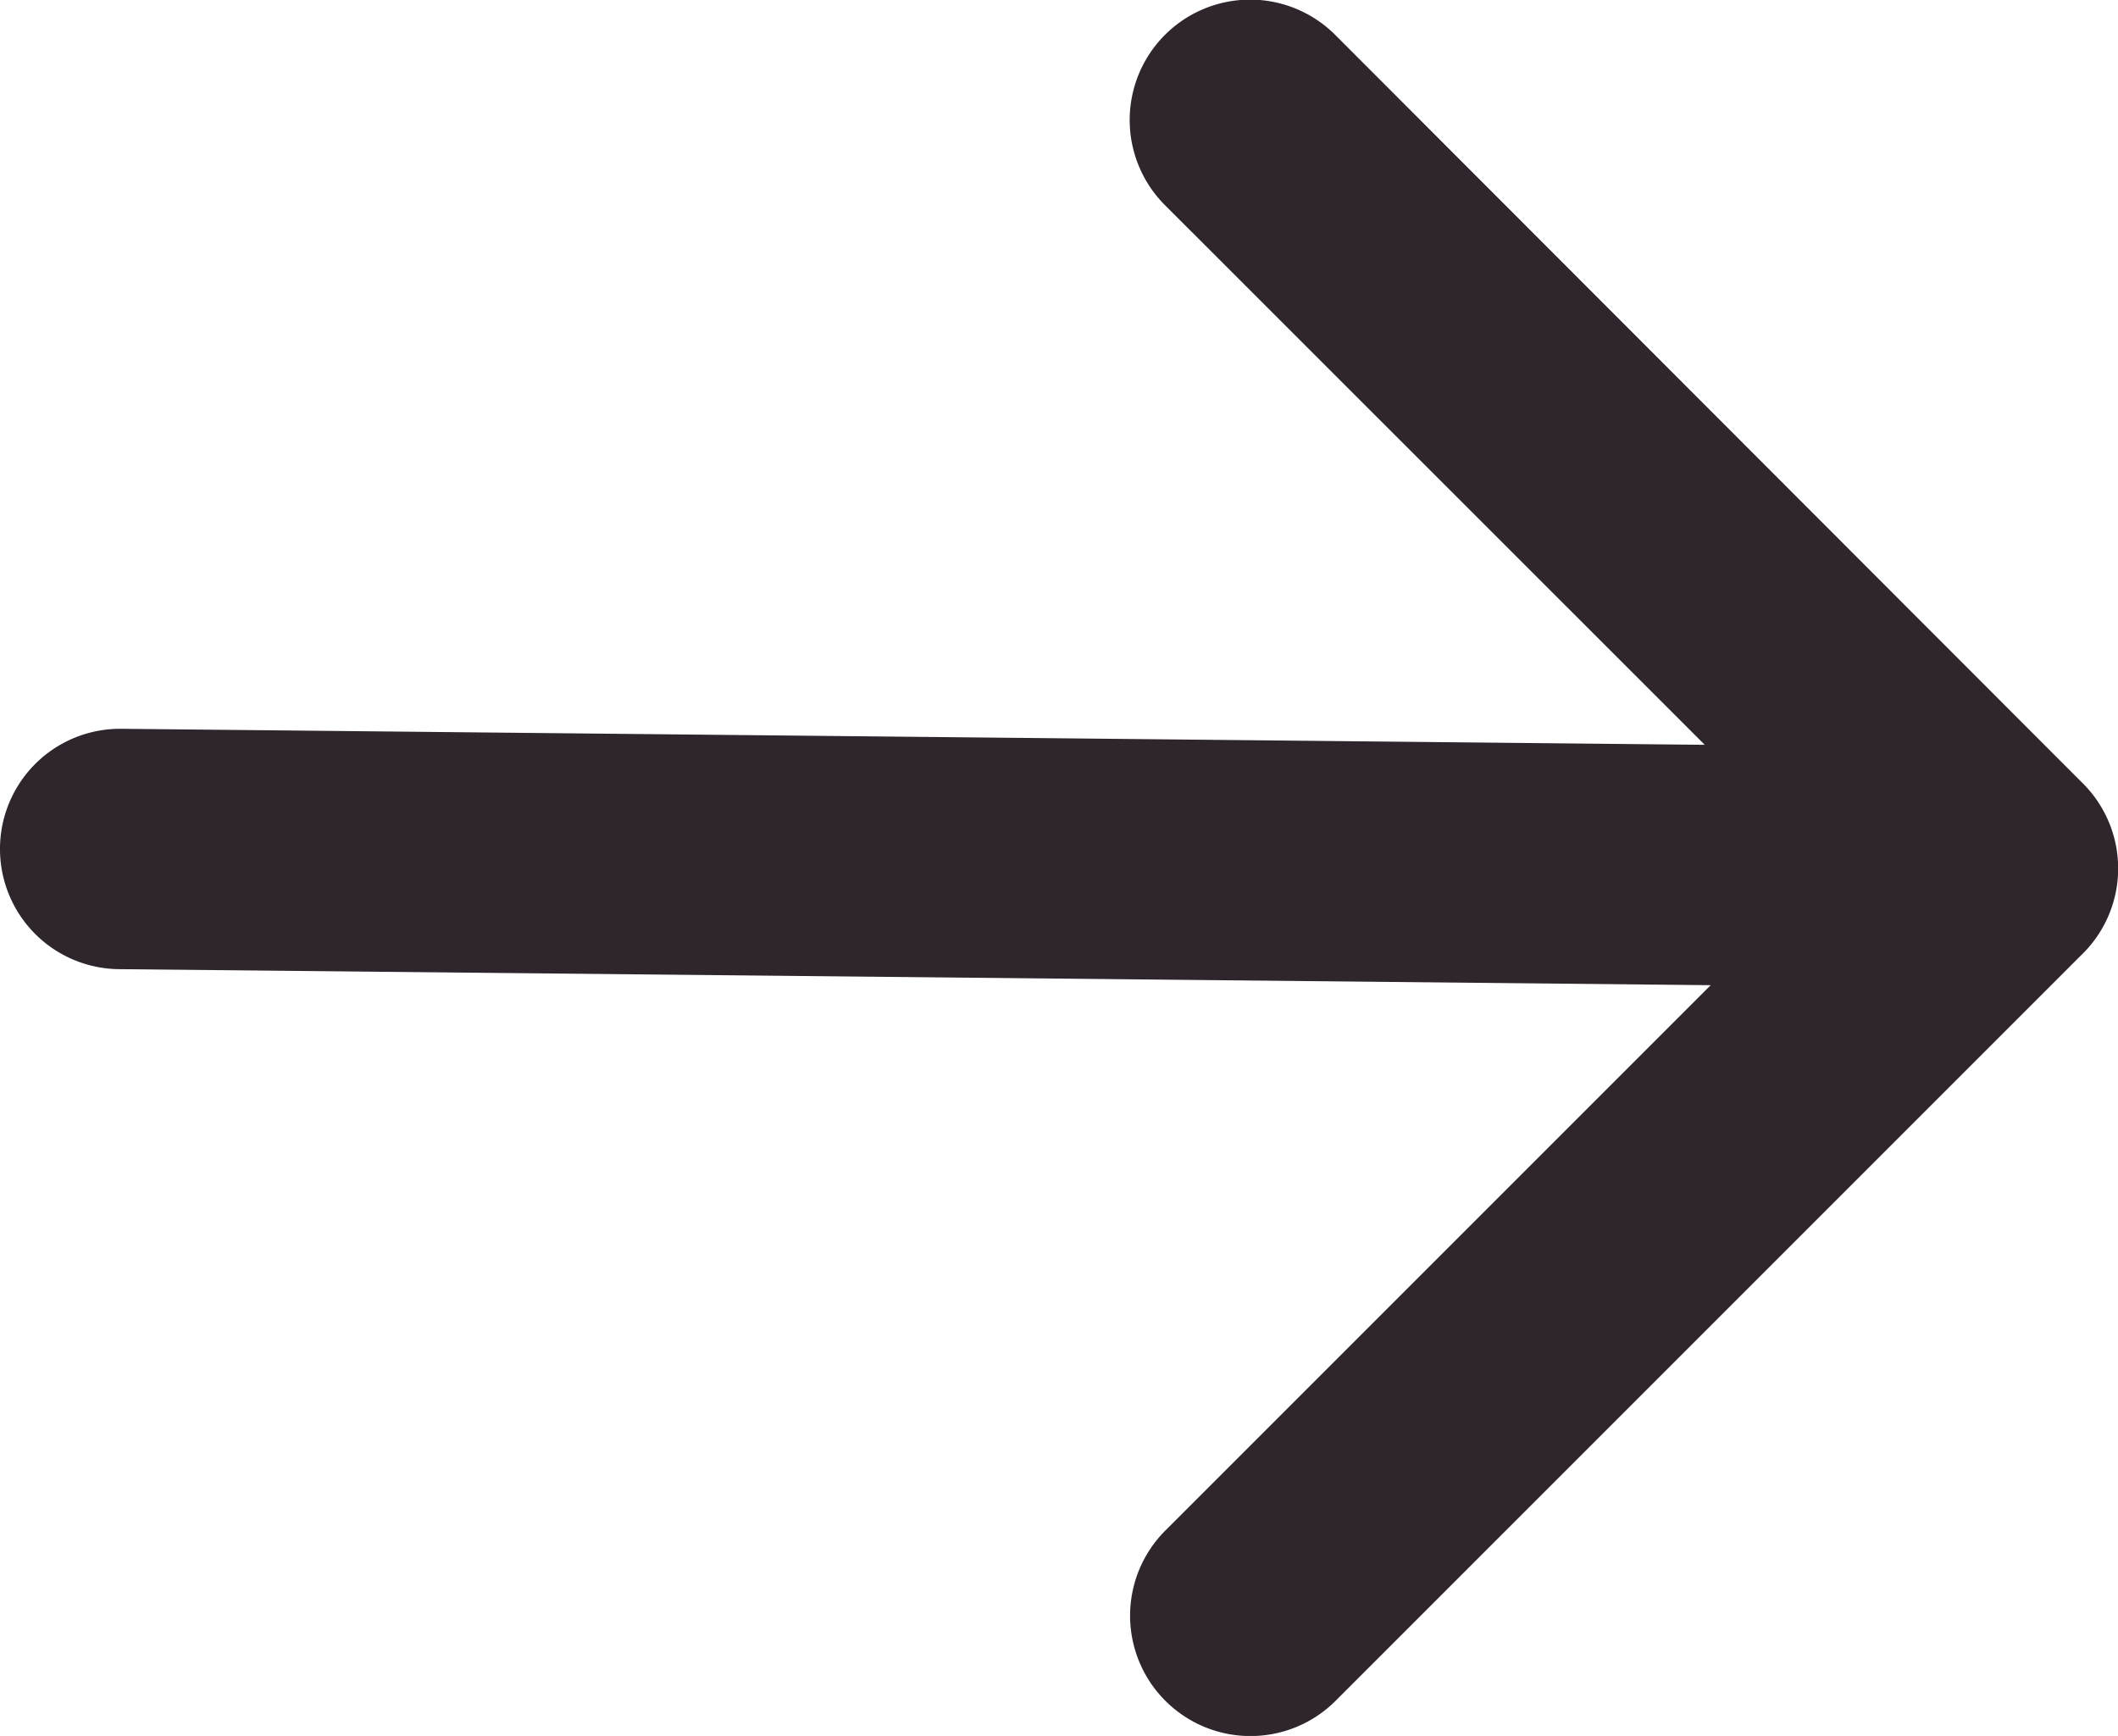 <svg xmlns="http://www.w3.org/2000/svg" width="13.218" height="10.833" viewBox="0 0 13.218 10.833">
  <path id="arrow1" d="M9.223.3A.75.75,0,0,0,8.162,1.364L11.53,4.731l-9.881-.1a.75.75,0,0,0-.016,1.5l9.934.1-3.4,3.4A.75.75,0,0,0,9.223,10.7l4.654-4.654a.75.75,0,0,0,.013-1.074Z" transform="translate(-0.891 -0.083)" fill="#2e252d" fill-rule="evenodd"/>
</svg>
